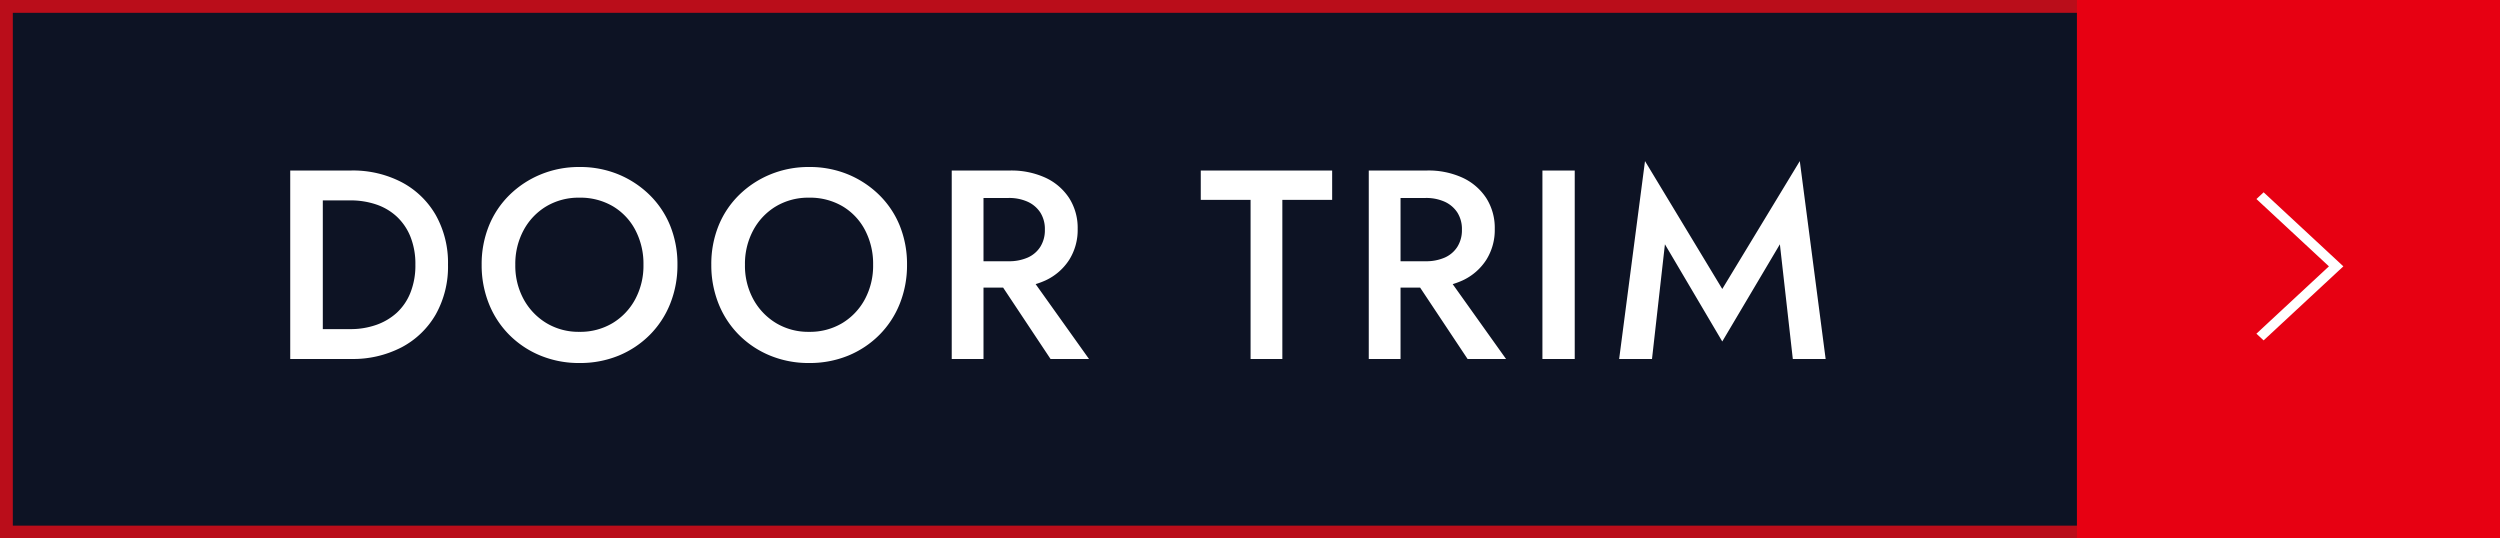 <svg xmlns="http://www.w3.org/2000/svg" width="195" height="42" viewBox="0 0 195 42">
  <rect x="0" y="0" width="195" height="42" fill="#333333" stroke="none"/>
  <g id="btn_01" transform="translate(1207 9551)">
    <g id="グループ_30832" data-name="グループ 30832" transform="translate(-1844 -10697)">
      <g id="長方形_15881" data-name="長方形 15881" transform="translate(637 1146)" fill="#00081f" stroke="#e70012" stroke-width="1" opacity="0.75">
        <rect width="164" height="42" stroke="none"/>
        <rect x="0.5" y="0.5" width="163" height="41" fill="none"/>
      </g>
      <rect id="長方形_15880" data-name="長方形 15880" width="33" height="42" transform="translate(799 1146)" fill="#e70012"/>
      <path id="パス_163" data-name="パス 163" d="M5.775,0,0,6.219l.523.563L5.775,1.126l5.253,5.657.523-.563Z" transform="translate(819.782 1161) rotate(90)" fill="#fff"/>
    </g>
    <path id="パス_15278" data-name="パス 15278" d="M1.638-14.7V0H4.179V-14.7ZM6.384,0a8.219,8.219,0,0,0,3.948-.914,6.638,6.638,0,0,0,2.657-2.562,7.59,7.59,0,0,0,.955-3.875,7.59,7.59,0,0,0-.955-3.874,6.638,6.638,0,0,0-2.657-2.562A8.219,8.219,0,0,0,6.384-14.7H3.171v2.331h3.15a6.211,6.211,0,0,1,2.016.315,4.458,4.458,0,0,1,1.607.945,4.366,4.366,0,0,1,1.071,1.575A5.71,5.71,0,0,1,11.4-7.35a5.71,5.71,0,0,1-.389,2.184A4.265,4.265,0,0,1,9.944-3.6a4.667,4.667,0,0,1-1.607.945,6.029,6.029,0,0,1-2.016.326H3.171V0Zm12.81-7.35a5.517,5.517,0,0,1,.651-2.7,4.823,4.823,0,0,1,1.774-1.859,4.914,4.914,0,0,1,2.573-.672,5,5,0,0,1,2.614.672,4.673,4.673,0,0,1,1.754,1.859,5.665,5.665,0,0,1,.63,2.7,5.529,5.529,0,0,1-.641,2.688A4.843,4.843,0,0,1,26.785-2.8a4.9,4.9,0,0,1-2.593.683A4.856,4.856,0,0,1,21.619-2.8a4.922,4.922,0,0,1-1.774-1.859A5.457,5.457,0,0,1,19.194-7.35Zm-2.625,0a8.07,8.07,0,0,0,.567,3.045,7.217,7.217,0,0,0,1.6,2.436A7.376,7.376,0,0,0,21.158-.263a7.863,7.863,0,0,0,3.035.578,7.9,7.9,0,0,0,3.066-.578,7.4,7.4,0,0,0,2.415-1.607,7.217,7.217,0,0,0,1.6-2.436,8.07,8.07,0,0,0,.567-3.045,7.968,7.968,0,0,0-.567-3.045,7.078,7.078,0,0,0-1.607-2.4,7.612,7.612,0,0,0-2.426-1.6,7.84,7.84,0,0,0-3.045-.578,7.807,7.807,0,0,0-3.014.578,7.582,7.582,0,0,0-2.436,1.6,7.078,7.078,0,0,0-1.607,2.4A7.968,7.968,0,0,0,16.569-7.35Zm20.538,0a5.517,5.517,0,0,1,.651-2.7,4.823,4.823,0,0,1,1.774-1.859,4.914,4.914,0,0,1,2.573-.672,5,5,0,0,1,2.614.672,4.673,4.673,0,0,1,1.754,1.859,5.665,5.665,0,0,1,.63,2.7,5.529,5.529,0,0,1-.641,2.688A4.843,4.843,0,0,1,44.7-2.8a4.9,4.9,0,0,1-2.593.683A4.856,4.856,0,0,1,39.532-2.8a4.922,4.922,0,0,1-1.774-1.859A5.457,5.457,0,0,1,37.107-7.35Zm-2.625,0a8.07,8.07,0,0,0,.567,3.045,7.217,7.217,0,0,0,1.6,2.436A7.376,7.376,0,0,0,39.07-.263,7.863,7.863,0,0,0,42.1.315a7.9,7.9,0,0,0,3.066-.578,7.4,7.4,0,0,0,2.415-1.607,7.217,7.217,0,0,0,1.6-2.436,8.07,8.07,0,0,0,.567-3.045,7.968,7.968,0,0,0-.567-3.045,7.078,7.078,0,0,0-1.606-2.4,7.612,7.612,0,0,0-2.426-1.6,7.84,7.84,0,0,0-3.045-.578,7.807,7.807,0,0,0-3.014.578,7.582,7.582,0,0,0-2.436,1.6,7.077,7.077,0,0,0-1.606,2.4A7.968,7.968,0,0,0,34.482-7.35Zm21.8.336L60.942,0h3l-5-7.014ZM53.235-14.7V0h2.478V-14.7Zm1.47,2.142h2.961a3.5,3.5,0,0,1,1.491.294,2.323,2.323,0,0,1,.987.84A2.4,2.4,0,0,1,60.5-10.08a2.417,2.417,0,0,1-.357,1.333,2.23,2.23,0,0,1-.987.84,3.609,3.609,0,0,1-1.491.284H54.7v2.058h3.066a6.373,6.373,0,0,0,2.793-.567,4.4,4.4,0,0,0,1.838-1.6,4.368,4.368,0,0,0,.661-2.415,4.316,4.316,0,0,0-.661-2.4,4.427,4.427,0,0,0-1.838-1.585,6.373,6.373,0,0,0-2.793-.567H54.7Zm17.955.147h3.885V0h2.478V-12.411h3.885V-14.7H72.66Zm16.149,5.4L93.471,0h3l-5-7.014ZM85.764-14.7V0h2.478V-14.7Zm1.47,2.142h2.961a3.5,3.5,0,0,1,1.491.294,2.322,2.322,0,0,1,.987.84,2.4,2.4,0,0,1,.357,1.344,2.417,2.417,0,0,1-.357,1.333,2.23,2.23,0,0,1-.987.84,3.609,3.609,0,0,1-1.491.284H87.234v2.058H90.3a6.373,6.373,0,0,0,2.793-.567,4.4,4.4,0,0,0,1.837-1.6,4.368,4.368,0,0,0,.661-2.415,4.316,4.316,0,0,0-.661-2.4,4.427,4.427,0,0,0-1.837-1.585A6.373,6.373,0,0,0,90.3-14.7H87.234ZM99.309-14.7V0h2.52V-14.7Zm9.555,5.754,4.473,7.581,4.494-7.581L118.839,0H121.4l-2.016-15.435L113.337-5.46l-6.027-9.975L105.294,0h2.562Z" transform="translate(-1186 -9523)" fill="#fff"/>
  </g>
</svg>
